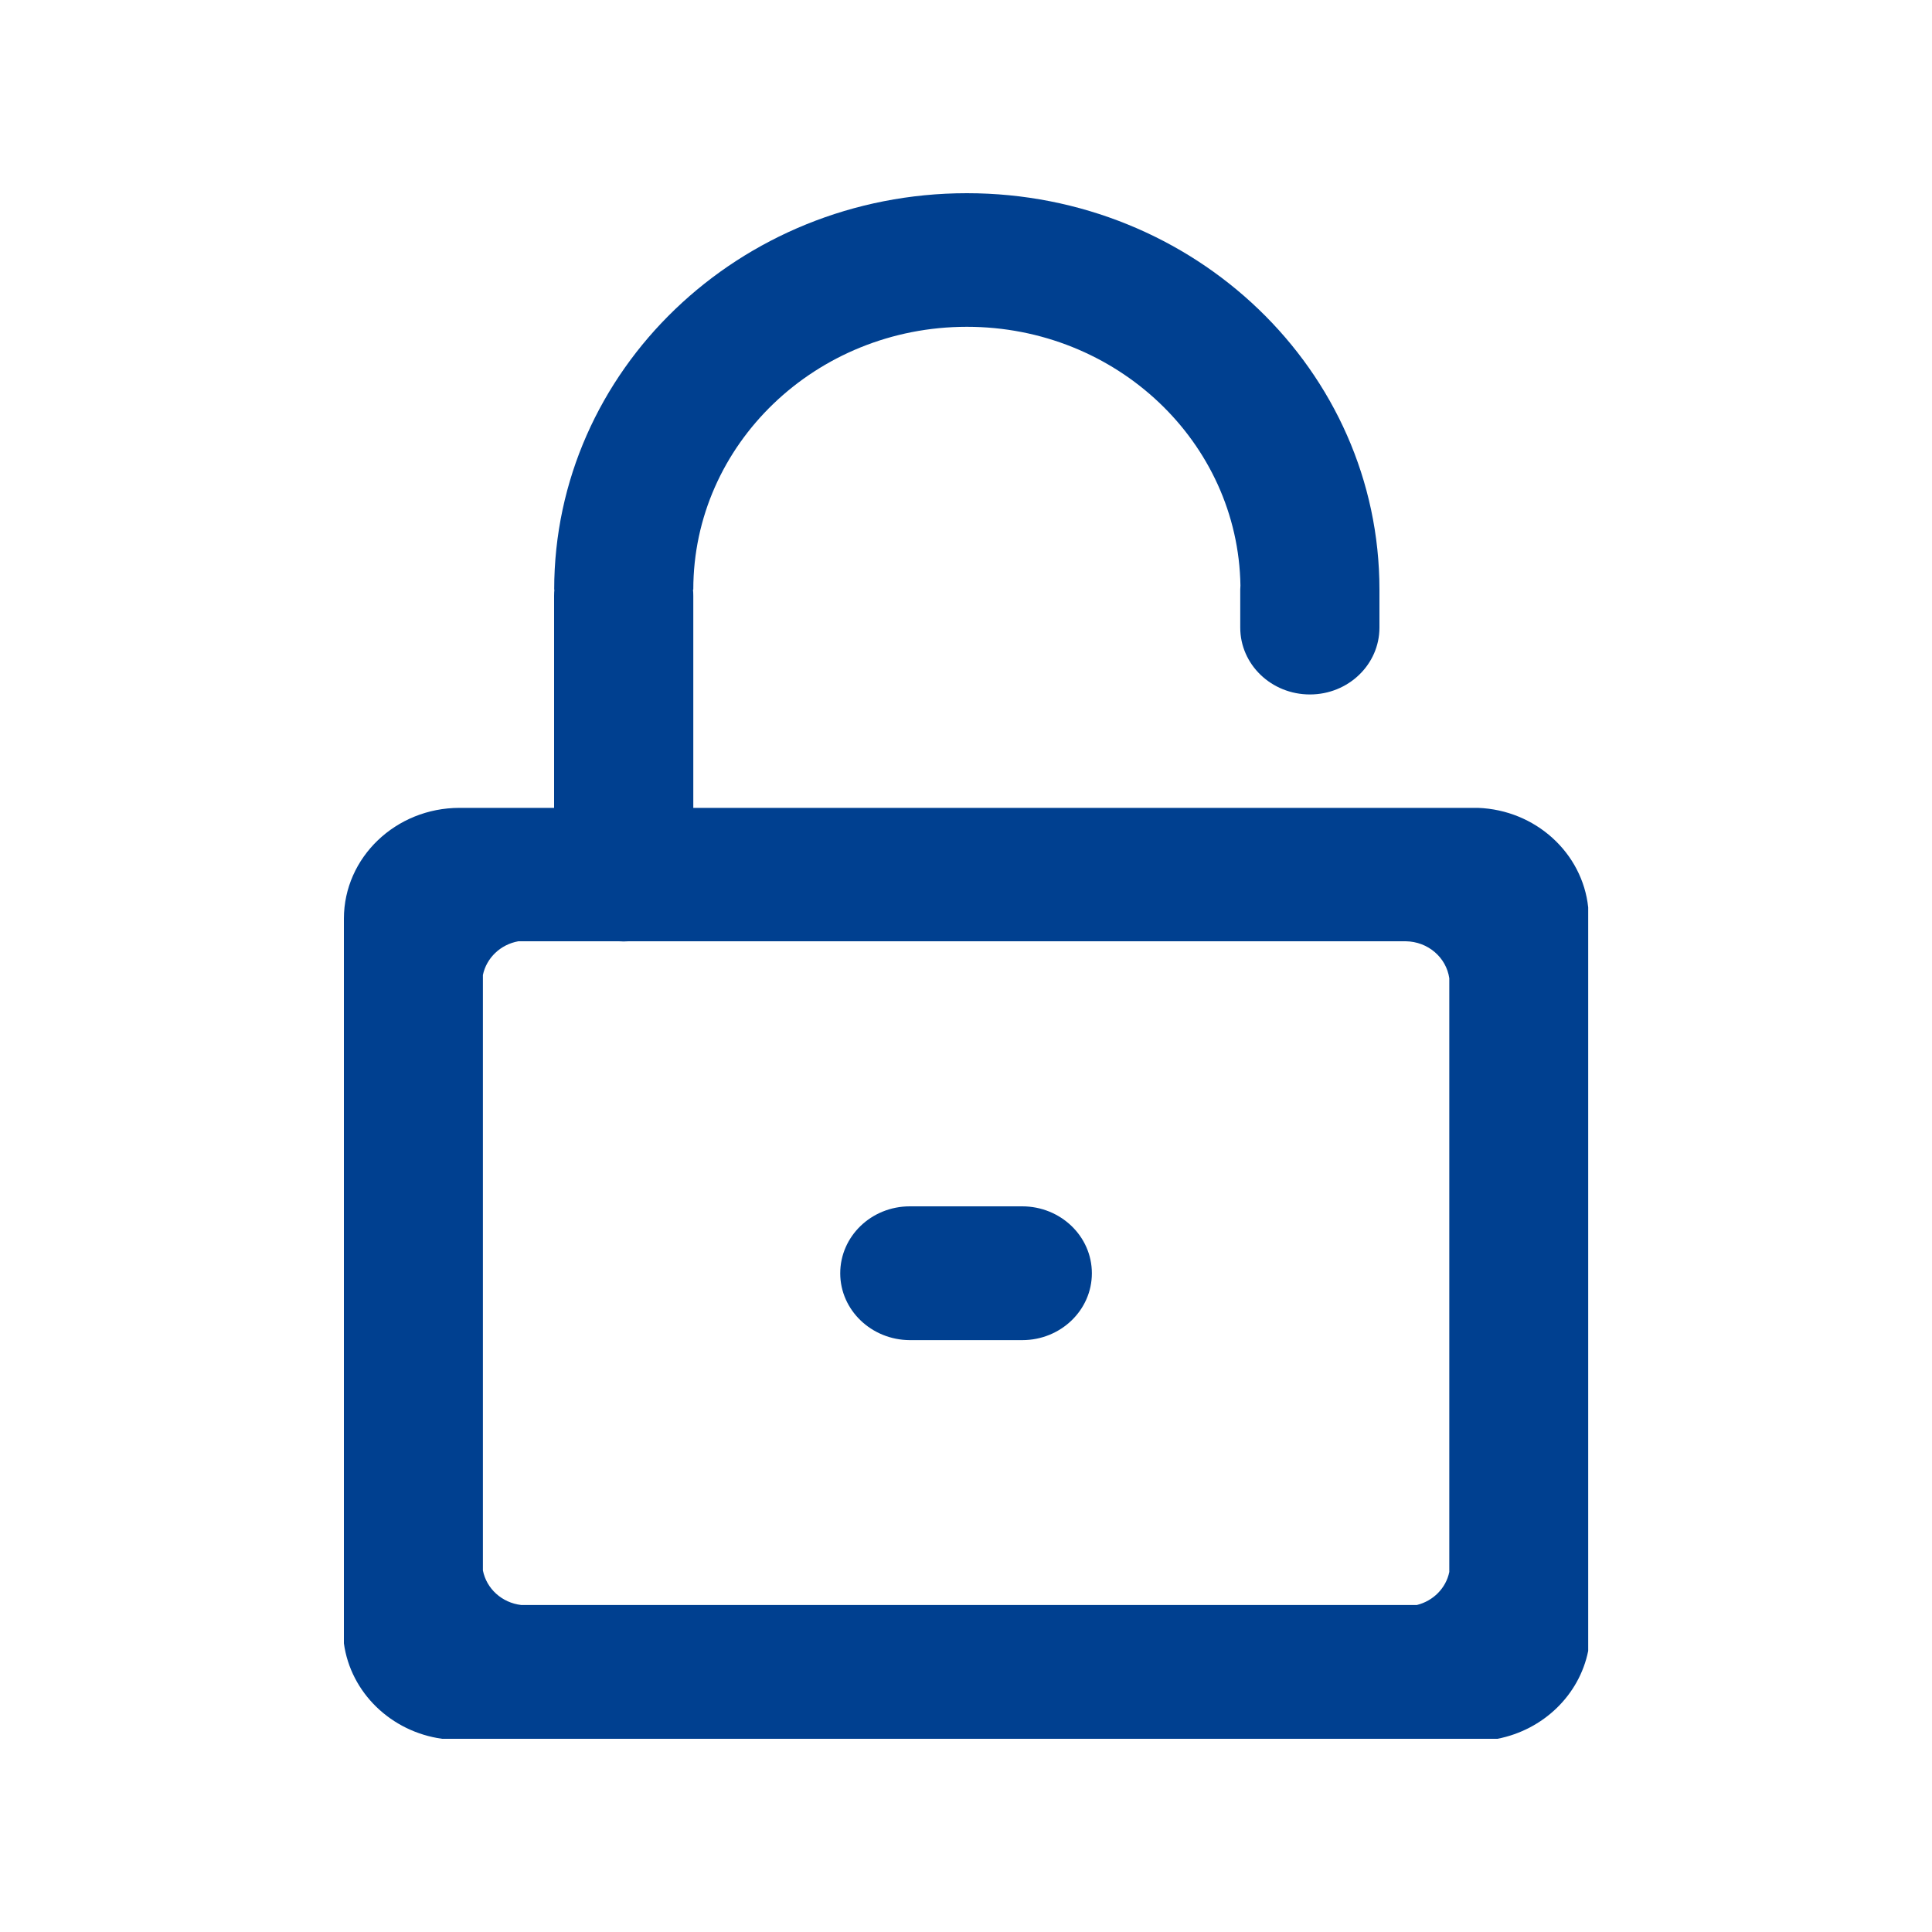 <svg width="20" height="20" viewBox="0 0 20 20" fill="none" xmlns="http://www.w3.org/2000/svg">
<path fill-rule="evenodd" clip-rule="evenodd" d="M12.841 6.061C12.817 4.578 11.559 3.383 10.009 3.383C8.445 3.383 7.177 4.601 7.177 6.103H7.174C7.176 6.125 7.177 6.147 7.177 6.169V8.363H15.3C15.896 8.385 16.381 8.829 16.441 9.393V17.09C16.349 17.547 15.977 17.907 15.502 18H4.577C4.048 17.927 3.63 17.522 3.56 17.012V9.509C3.561 8.876 4.097 8.363 4.757 8.363H5.736V6.169C5.736 6.147 5.737 6.125 5.739 6.103H5.737C5.737 3.837 7.65 2 10.009 2C12.368 2 14.28 3.837 14.28 6.103H14.28V6.497C14.28 6.878 13.959 7.189 13.56 7.189C13.162 7.189 12.839 6.88 12.839 6.497V6.102C12.839 6.088 12.84 6.074 12.841 6.061ZM6.406 9.744H5.366C5.181 9.777 5.036 9.916 4.999 10.093V16.257C5.036 16.446 5.196 16.592 5.396 16.615H14.667C14.837 16.573 14.969 16.44 15.003 16.273V10.127C14.972 9.912 14.783 9.747 14.552 9.744H6.507C6.49 9.745 6.473 9.746 6.456 9.746C6.44 9.746 6.423 9.745 6.406 9.744ZM9.418 12.488C9.019 12.488 8.698 12.799 8.698 13.181C8.698 13.562 9.021 13.871 9.418 13.873H10.582C10.981 13.873 11.303 13.562 11.303 13.181C11.303 12.797 10.979 12.488 10.582 12.488H9.418Z" fill="#004090"/>
</svg>
